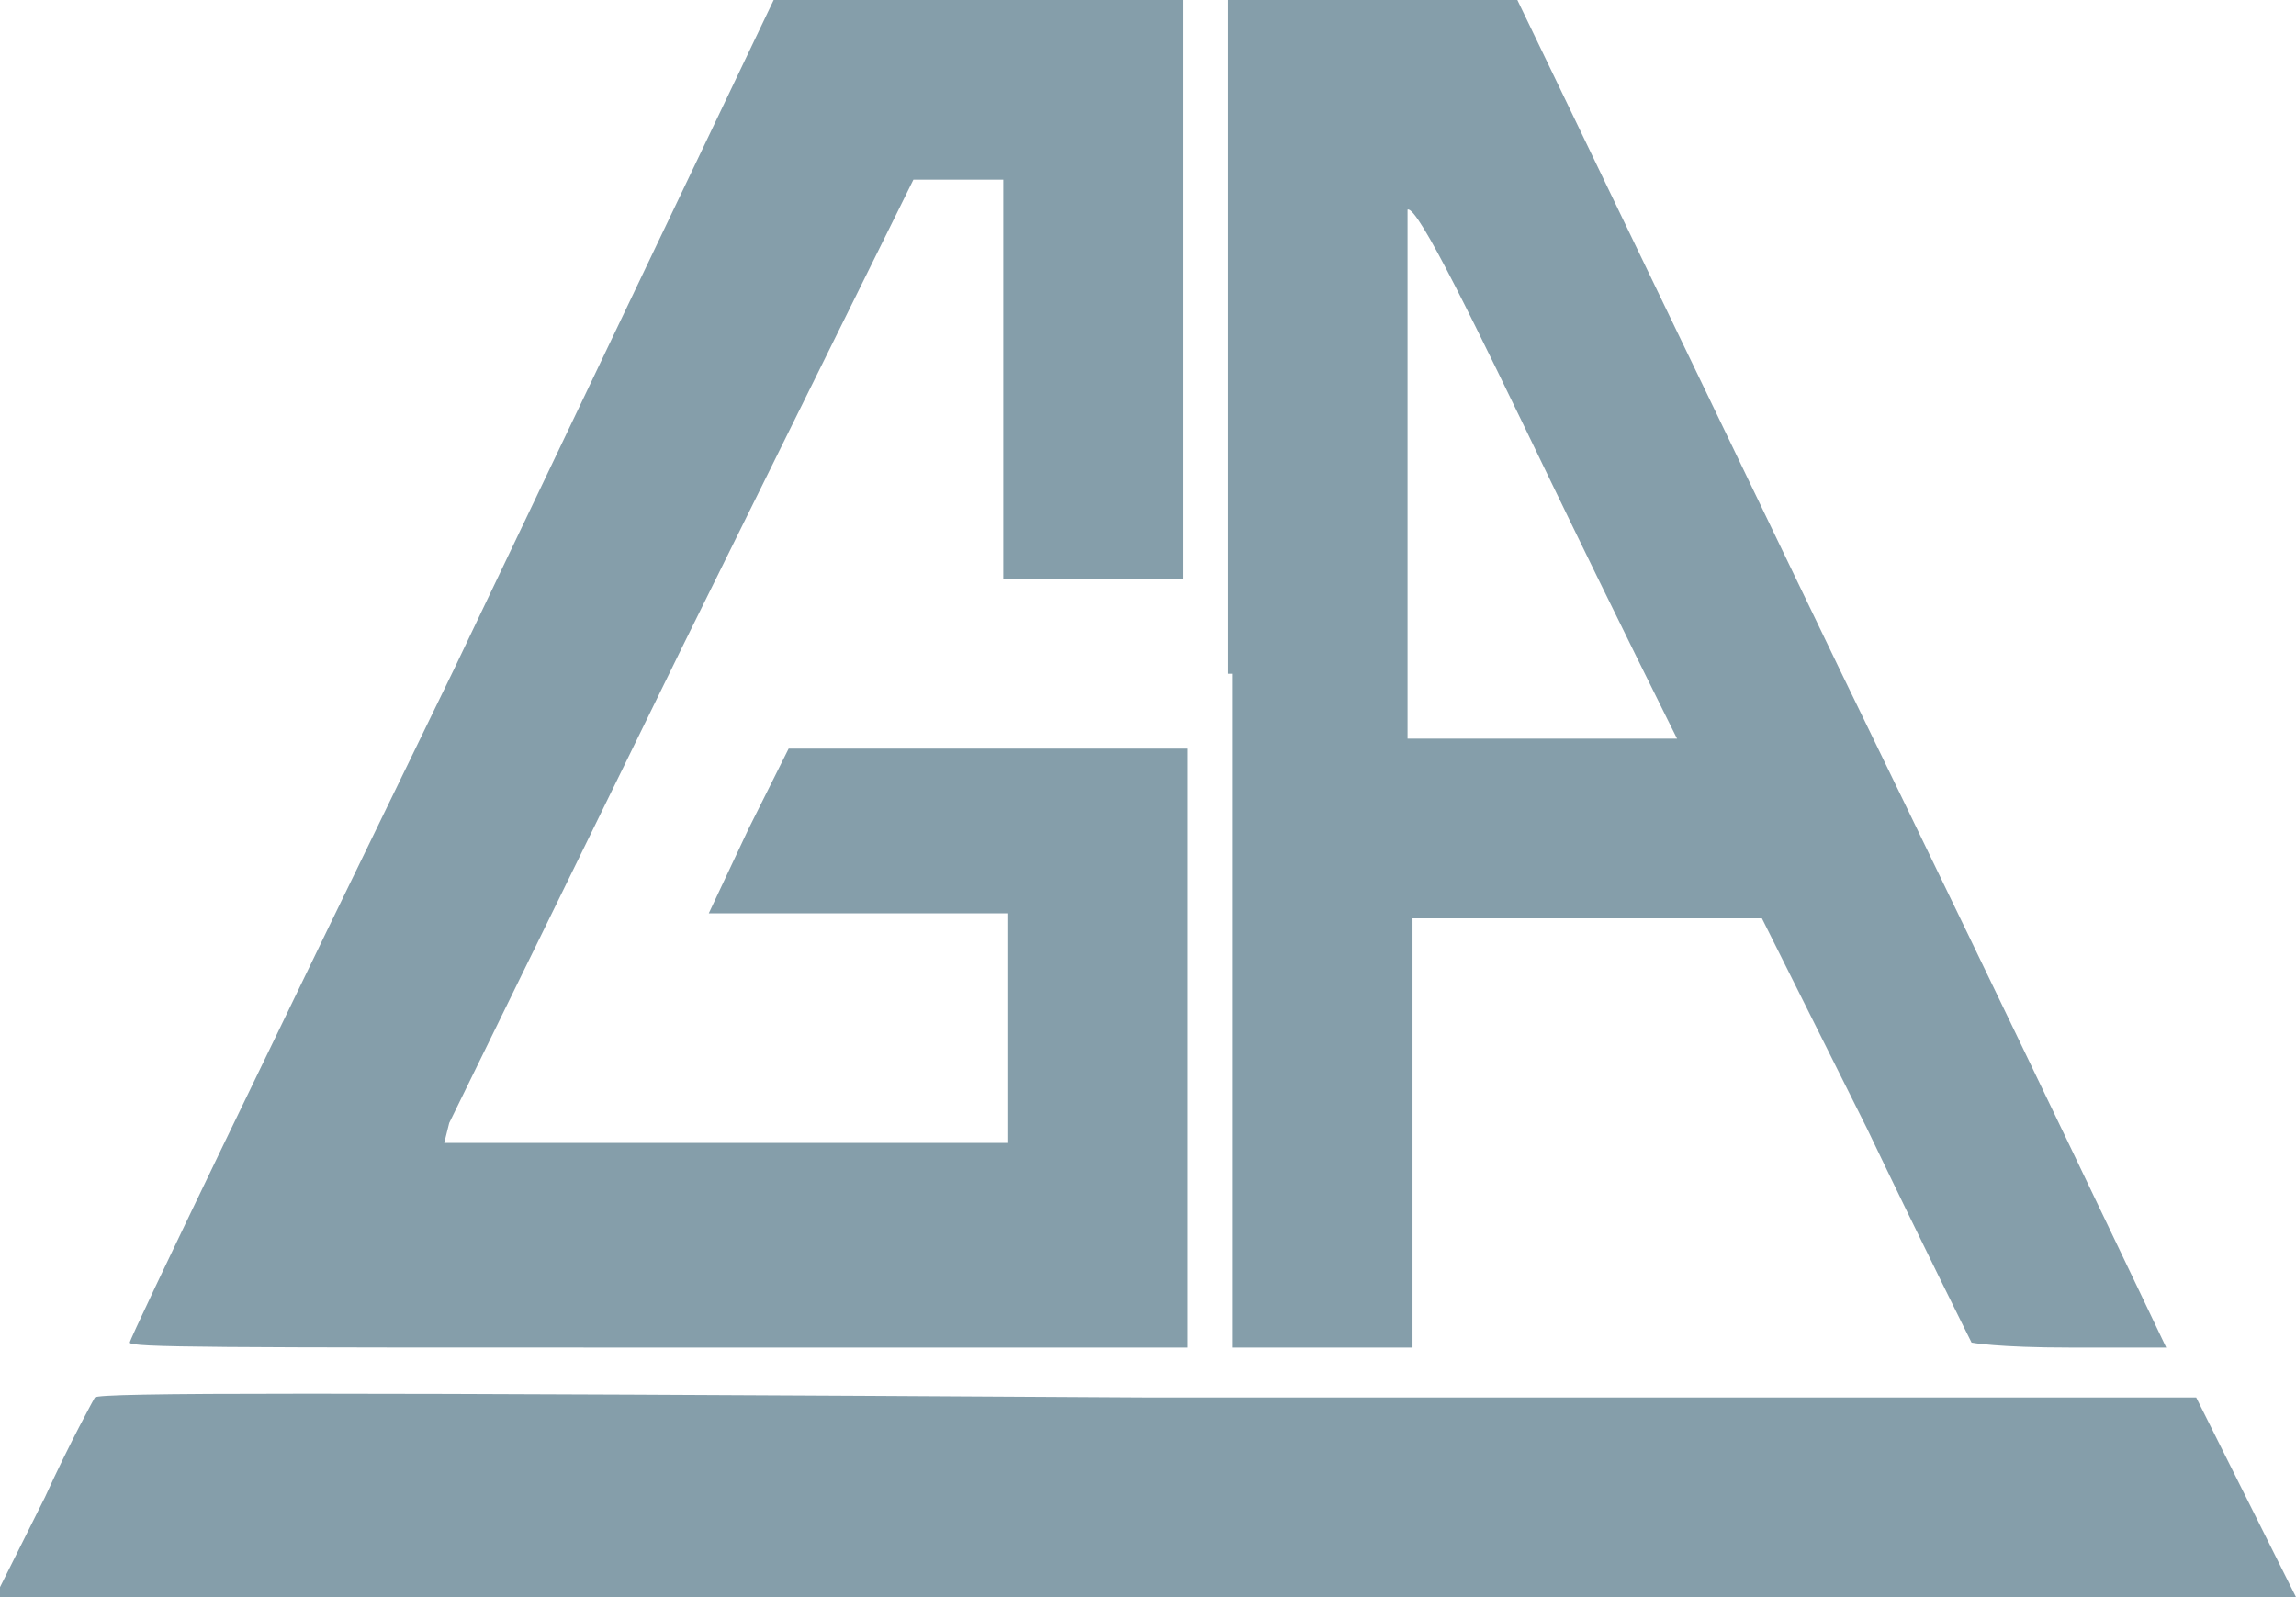<svg width="46" height="32" viewBox="0 0 46 32" fill="none" xmlns="http://www.w3.org/2000/svg">
<g clip-path="url(#clip0_3_6)">
<path d="M9.1 13.4C5.5 20.8 2.6 26.8 2.6 26.9C2.6 27 4.3 27 13.2 27H23.8V21V15H19.8H15.8L15 16.6L14.2 18.3H17.2H20.2V20.6V22.9H14.5H8.9L9 22.5C9.1 22.3 11.2 18 13.7 12.9L18.3 3.6H19.2H20.1V7.6V11.6H22H23.7V5.8V0H19.6H15.5L9.1 13.4ZM24.7 13.5V27H26.5H28.3V22.7V18.4H31.8H35.3L37.4 22.6C38.5 24.9 39.5 26.9 39.5 26.9C39.5 26.9 40 27 41.5 27C42.6 27 43.4 27 43.4 27C43.4 27 40.5 20.9 36.9 13.5L30.4 0H27.5H24.6V13.5H24.7ZM31 9.5C32.4 12.4 33.6 14.8 33.6 14.8C33.6 14.8 32.4 14.8 30.9 14.8H28.2V9.5C28.2 6.5 28.2 4.1 28.2 4.2C28.4 4.1 29.6 6.6 31 9.5ZM1.9 28C1.9 28 1.4 28.9 0.9 30L-0.1 32H11.4C17.7 32 28.1 32 34.4 32H46L45 30L44 28H23C6.2 27.9 2 27.9 1.9 28Z" fill="#859EAA"/>
</g>
<defs>
<clipPath id="clip0_3_6">
<rect width="46" height="32" fill="white"/>
</clipPath>
</defs>
</svg>
